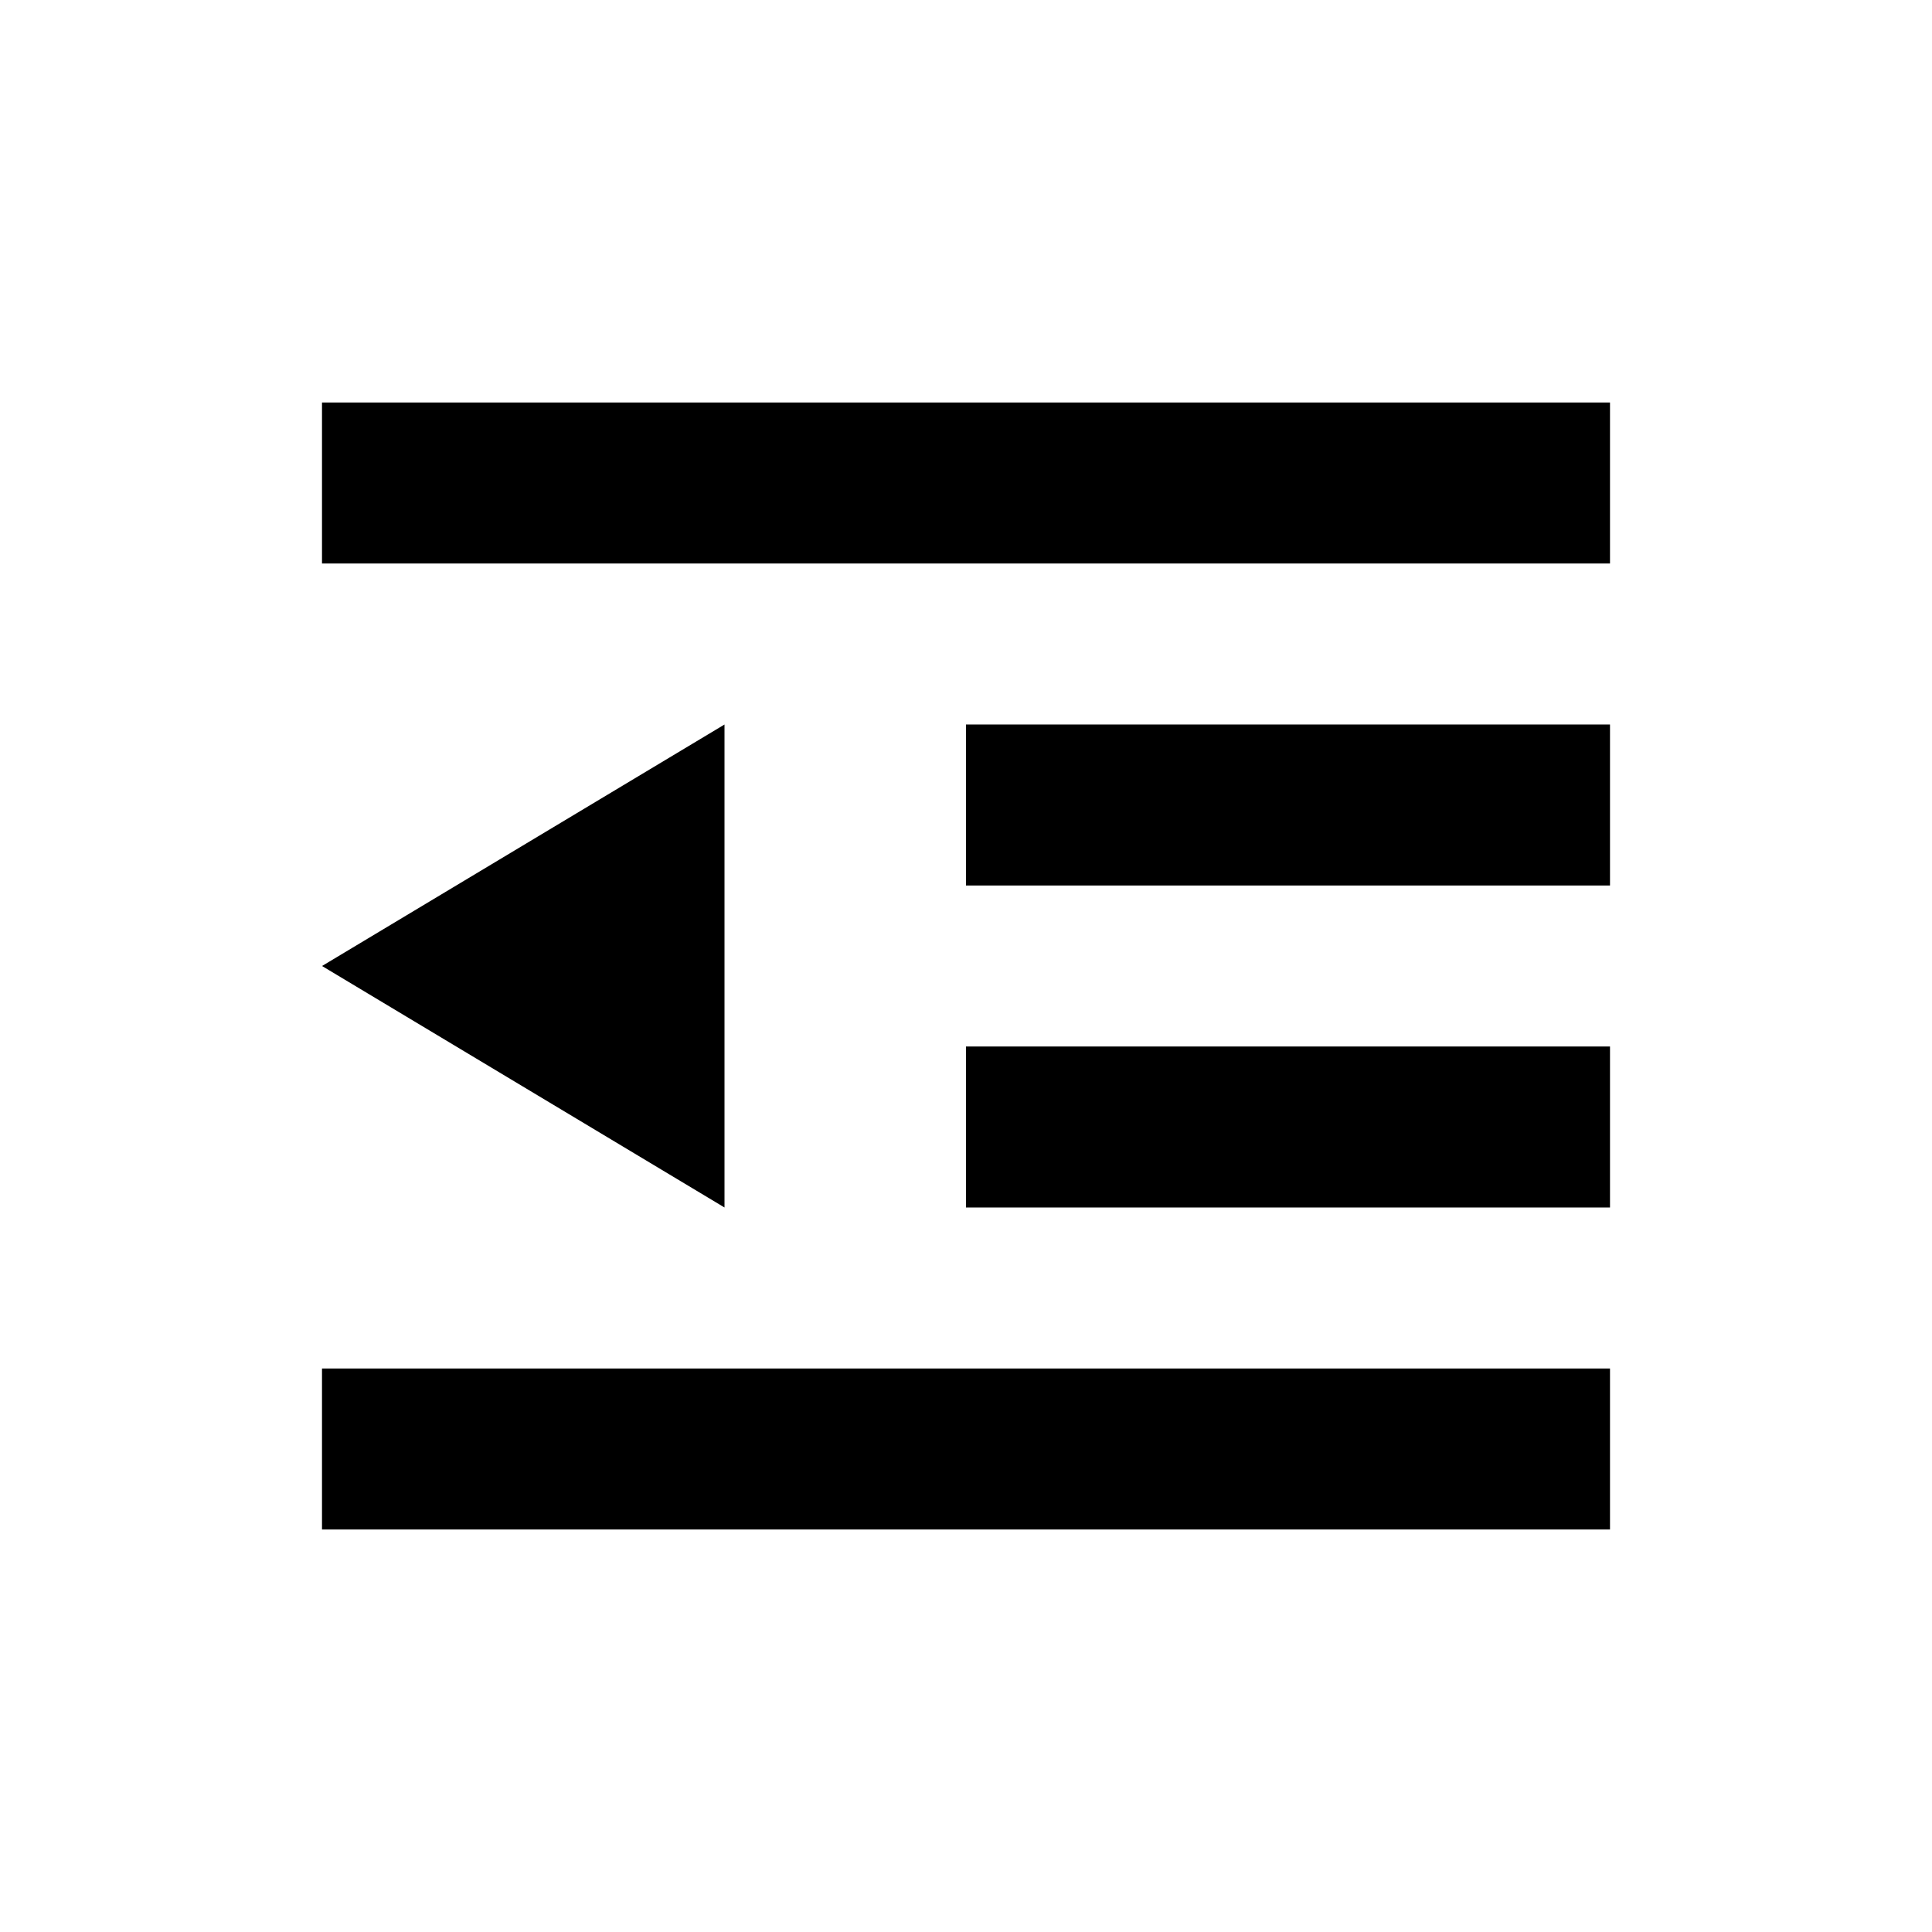 <svg
  width="24"
  height="24"
  viewBox="0 0 24 24"
  fill="none"
  xmlns="http://www.w3.org/2000/svg"
>
  <path d="M20 7H4V5H20V7Z" fill="currentColor" />
  <path d="M20 11H12V9H20V11Z" fill="currentColor" />
  <path d="M12 15H20V13H12V15Z" fill="currentColor" />
  <path d="M9 9L4 12L9 15V9Z" fill="currentColor" />
  <path d="M4 17V19H20V17H4Z" fill="currentColor" />
</svg>